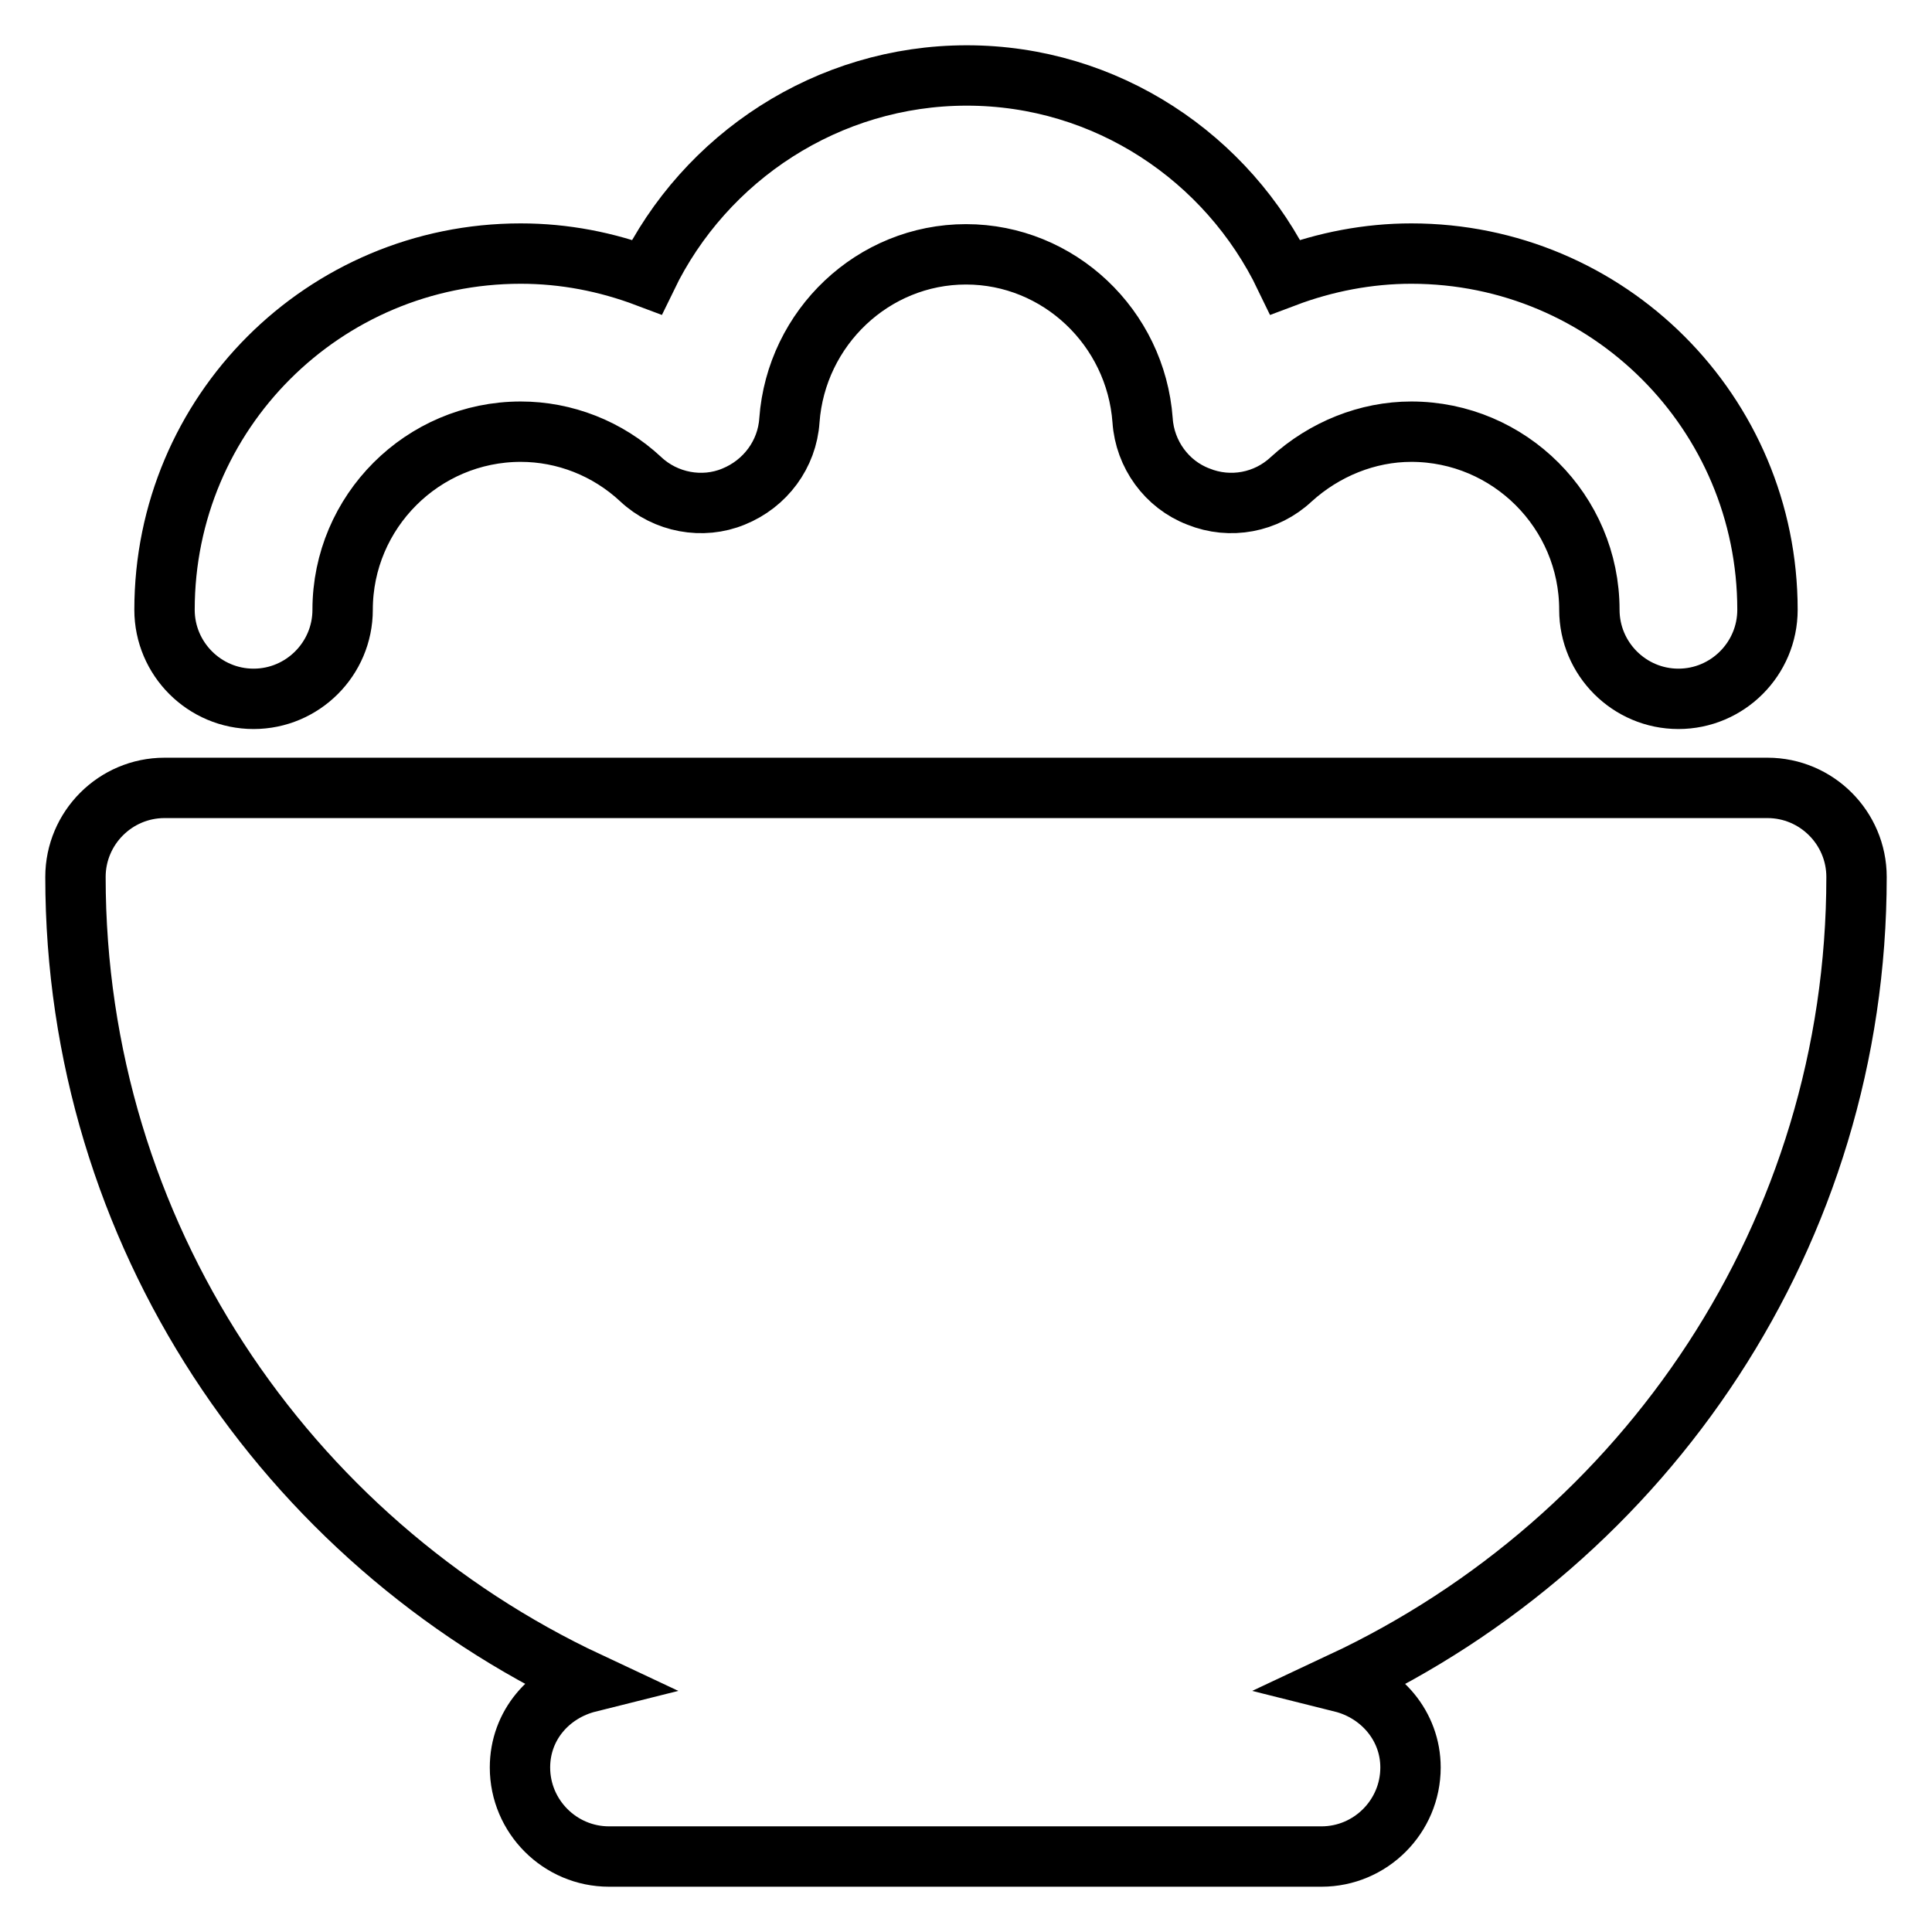 <?xml version="1.0" encoding="utf-8"?>
<!-- Svg Vector Icons : http://www.onlinewebfonts.com/icon -->
<!DOCTYPE svg PUBLIC "-//W3C//DTD SVG 1.1//EN" "http://www.w3.org/Graphics/SVG/1.1/DTD/svg11.dtd">
<svg version="1.1" xmlns="http://www.w3.org/2000/svg" xmlns:xlink="http://www.w3.org/1999/xlink" x="0px" y="0px" viewBox="0 0 256 256" enable-background="new 0 0 256 256" xml:space="preserve">
<g> <path stroke-width="8" fill-opacity="0" stroke="#000000"  d="M246,116.2c0-6.5-5.3-11.8-11.8-11.8H21.8c-6.5,0-11.8,5.3-11.8,11.8c0,47.2,27.9,87.9,68,106.7 c-5.2,1.3-9.1,5.7-9.1,11.3c0,6.5,5.3,11.8,11.8,11.8h94.4c6.5,0,11.8-5.3,11.8-11.8c0-5.5-3.9-10-9.1-11.3 C218.1,204,246,163.4,246,116.2L246,116.2z M33.6,92.6c6.5,0,11.8-5.3,11.8-11.8c0-13,10.6-23.6,23.6-23.6c5.8,0,11.5,2.2,15.9,6.3 c3.3,3.1,8.2,4,12.3,2.3c4.2-1.7,7.1-5.6,7.4-10.1c0.9-12.3,11.1-22,23.4-22c12.3,0,22.5,9.7,23.4,22c0.3,4.5,3.2,8.5,7.4,10.1 c4.2,1.7,9,0.8,12.3-2.3c4.4-4,10.1-6.3,15.9-6.3c13,0,23.6,10.6,23.6,23.6c0,6.5,5.3,11.8,11.8,11.8c6.5,0,11.8-5.3,11.8-11.8 c0-26.1-21.1-47.2-47.2-47.2c-5.7,0-11.4,1.1-16.7,3.1C162.7,20.9,146.6,10,128.1,10c-18.4,0-34.7,10.8-42.4,26.7 c-5.3-2-10.9-3.1-16.7-3.1c-26.1,0-47.2,21.1-47.2,47.2C21.8,87.3,27.1,92.6,33.6,92.6L33.6,92.6z"/></g>
</svg>